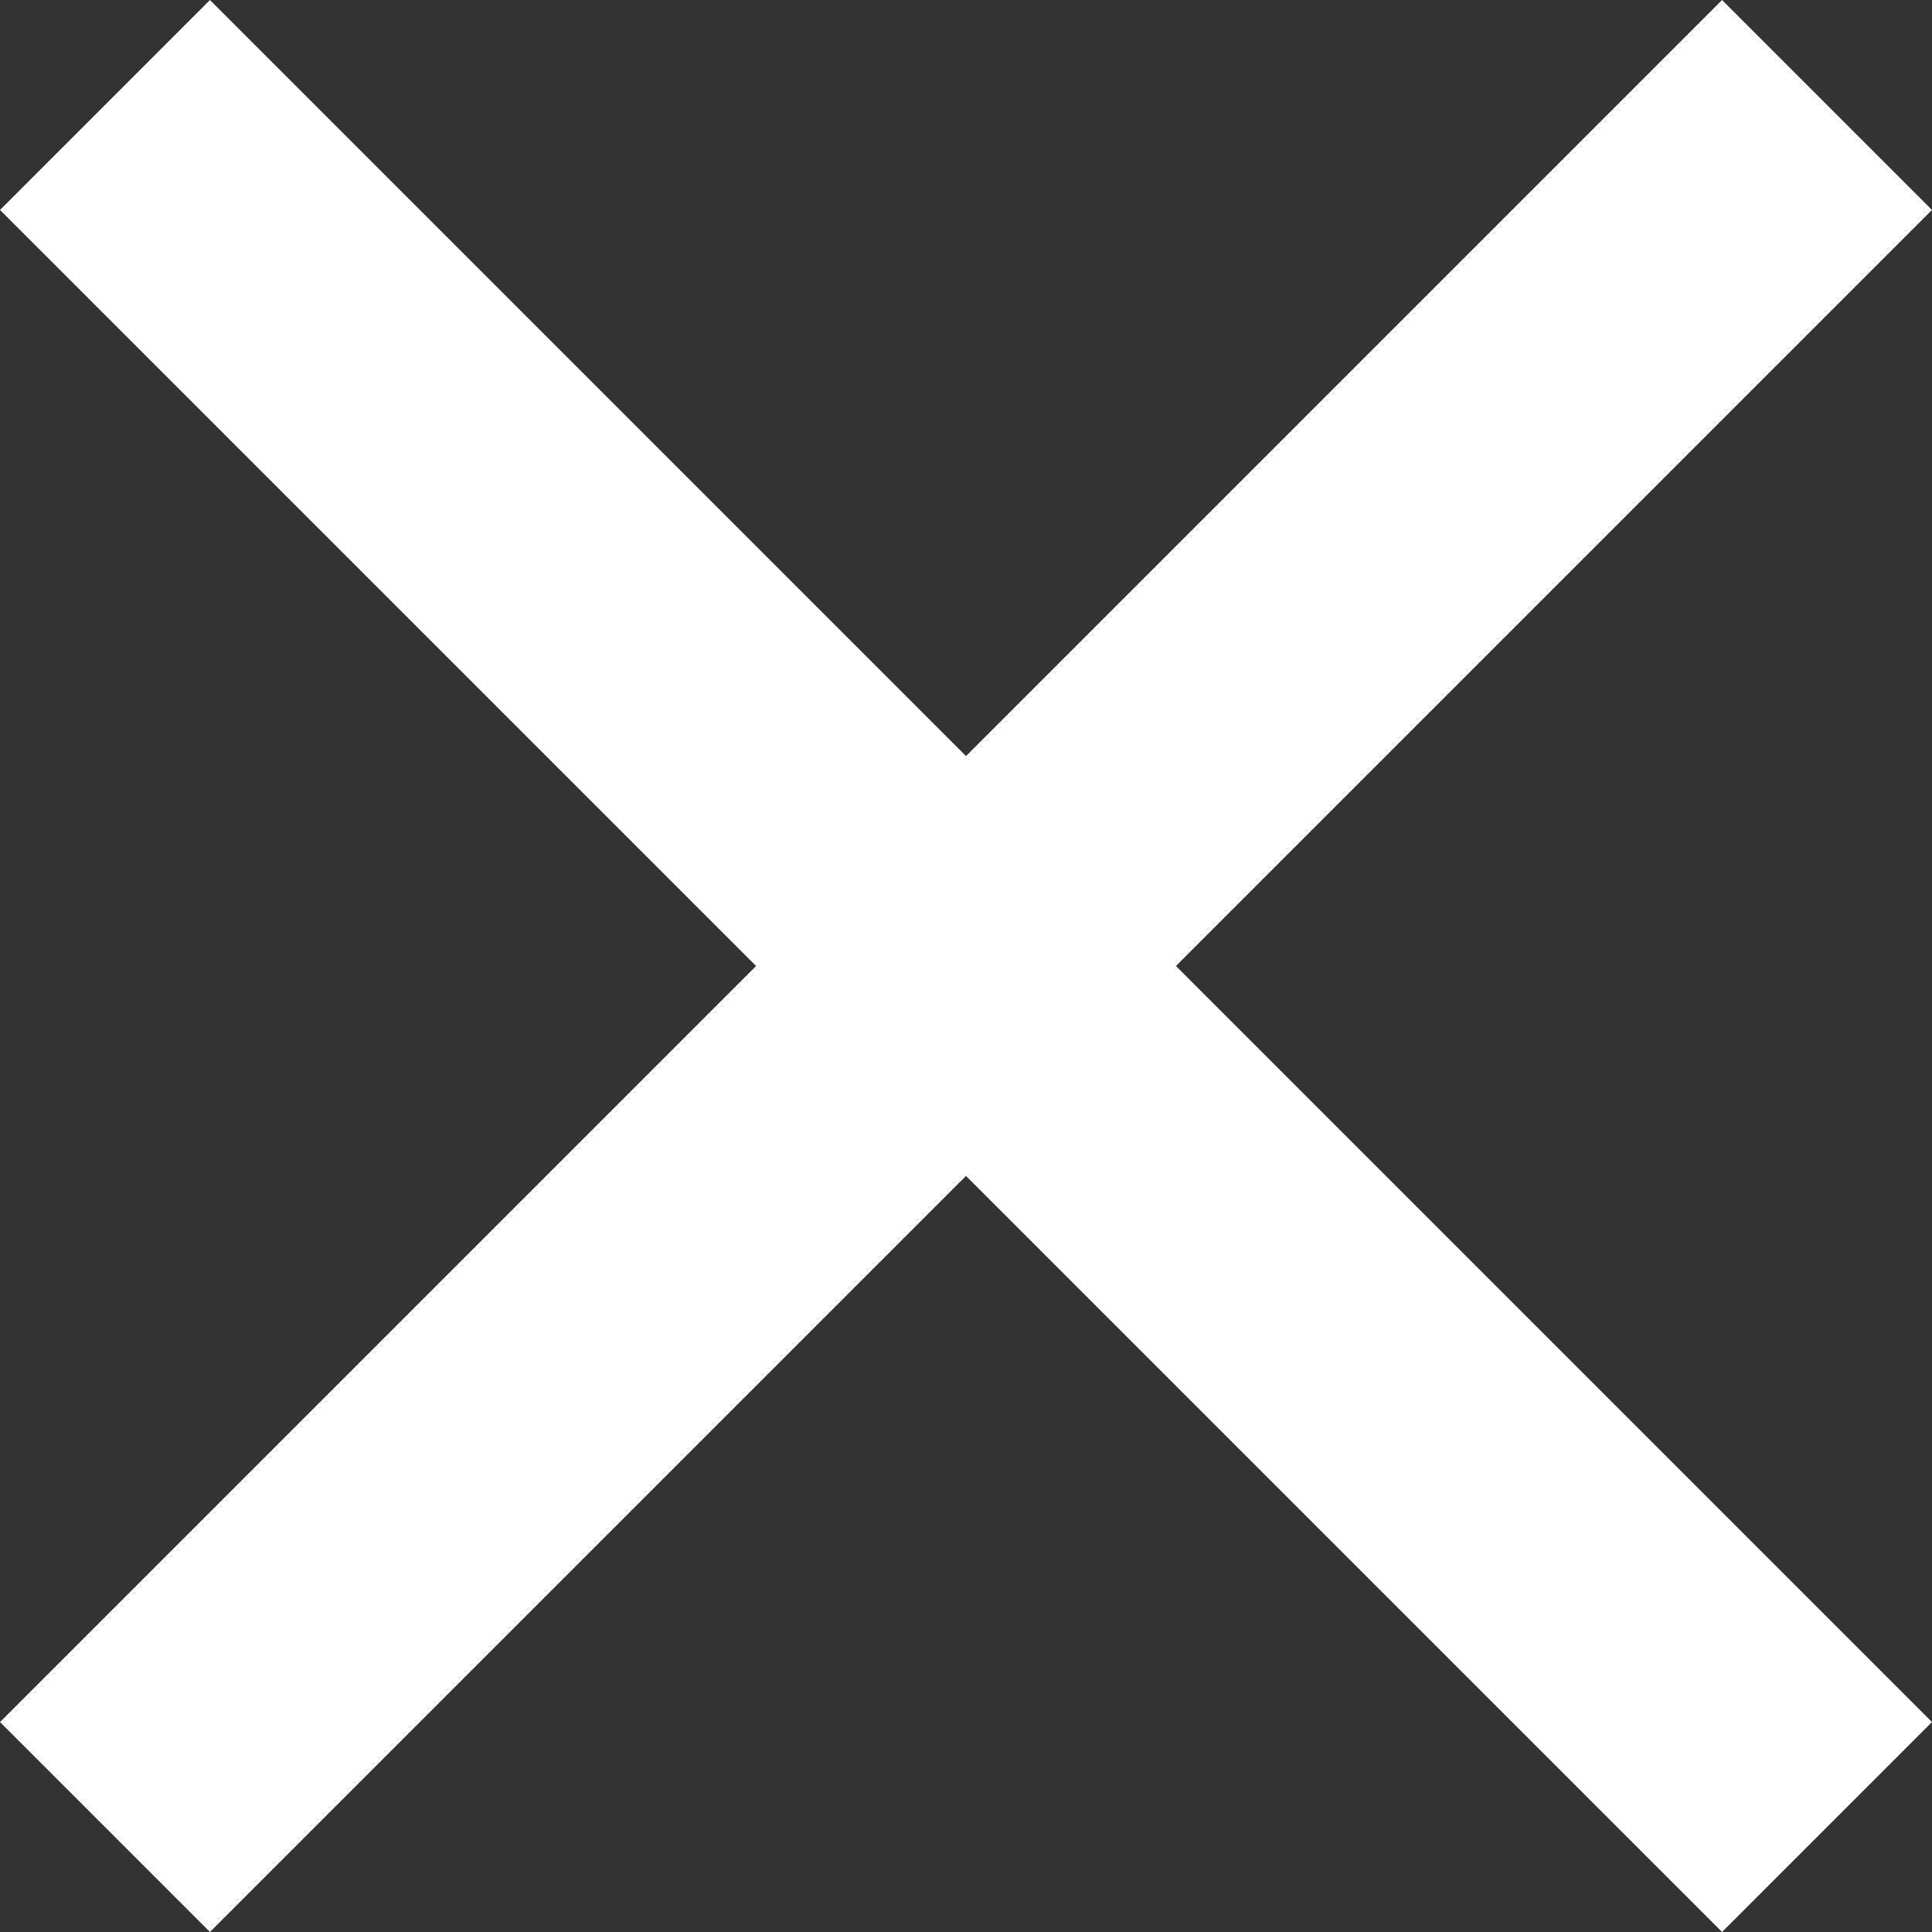<svg xmlns="http://www.w3.org/2000/svg" width="32.536" height="32.536" viewBox="0 0 32.536 32.536">
  <rect x="0" y="0" width="32.536" height="32.536" fill="#333333" stroke="none"/>
  <g id="グループ_8623" data-name="グループ 8623" transform="translate(-471.419 -187.341)">
    <line id="線_22" data-name="線 22" x2="29" y2="29" transform="translate(473.187 189.109)" fill="none" stroke="#fff" stroke-width="5"/>
    <line id="線_23" data-name="線 23" x1="29" y2="29" transform="translate(473.187 189.109)" fill="none" stroke="#fff" stroke-width="5"/>
  </g>
</svg>
